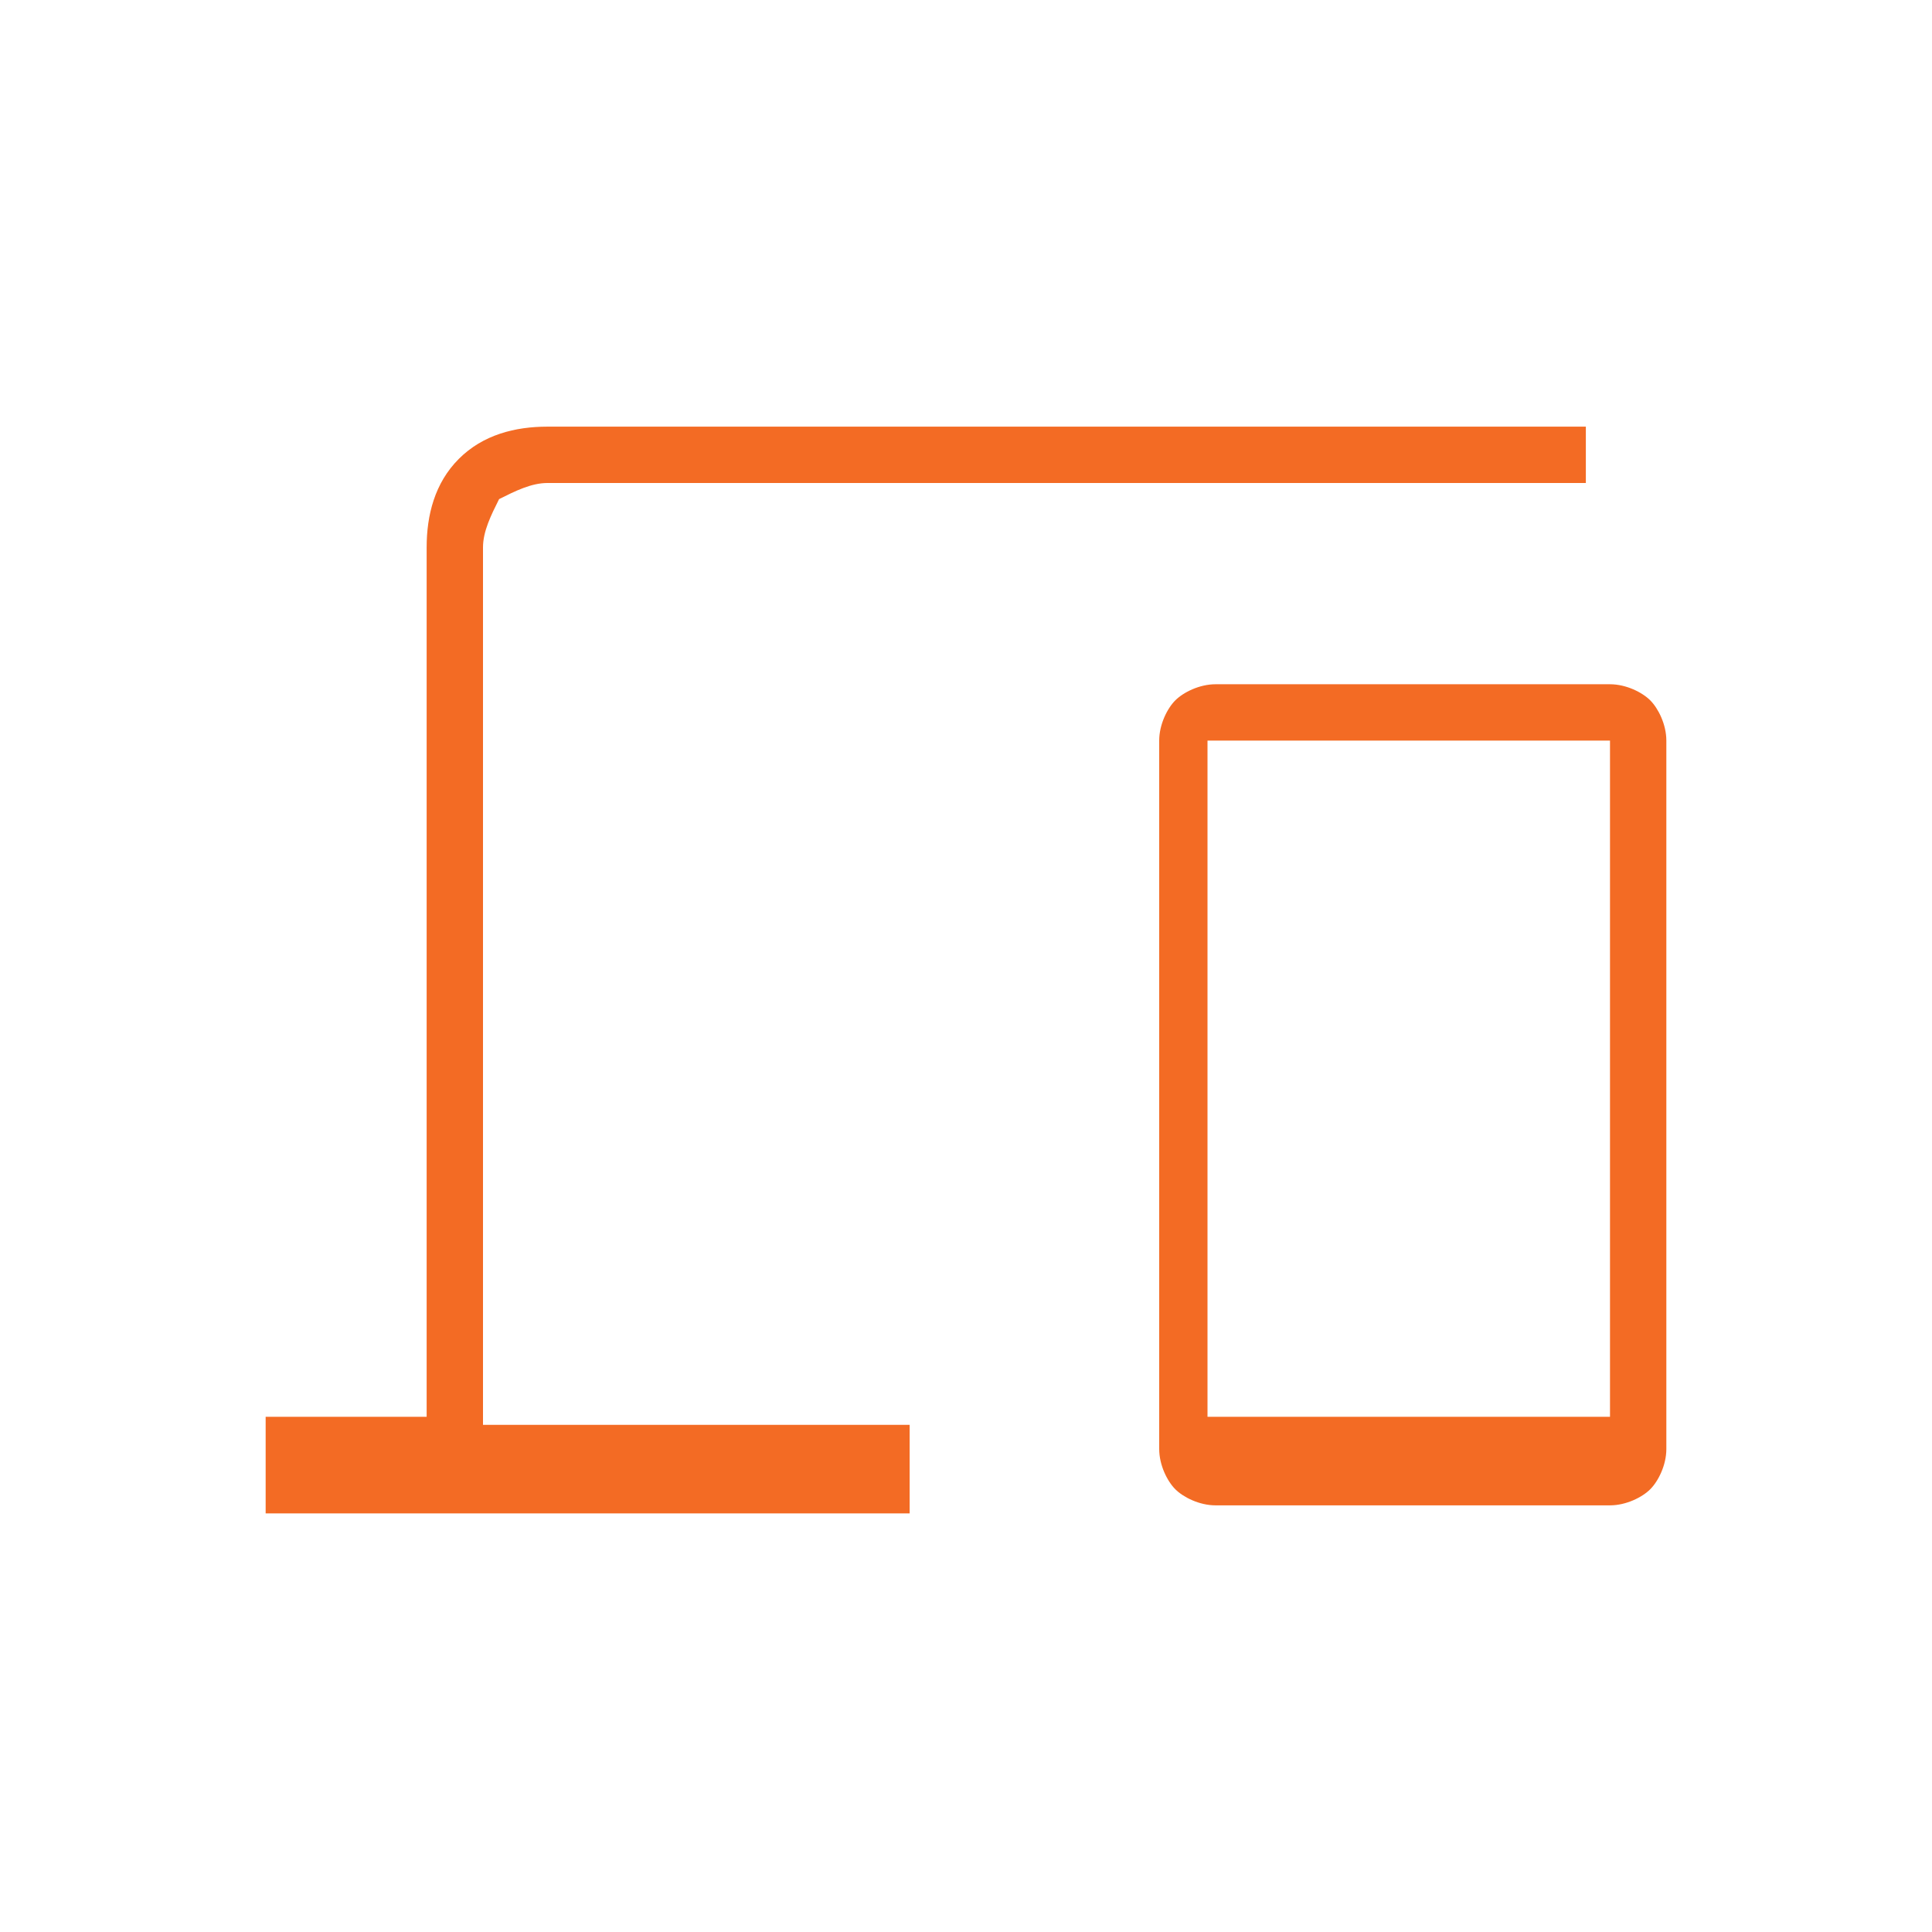 <?xml version="1.0" encoding="utf-8"?>
<!-- Generator: $$$/GeneralStr/196=Adobe Illustrator 27.6.0, SVG Export Plug-In . SVG Version: 6.00 Build 0)  -->
<svg version="1.1" id="Livello_1" xmlns="http://www.w3.org/2000/svg" xmlns:xlink="http://www.w3.org/1999/xlink" x="0px" y="0px"
	 viewBox="0 0 24 24" style="enable-background:new 0 0 24 24;" xml:space="preserve">
<path fill="#f36b24" d="M3.3,18.7v-1.1h2V6.8c0-0.4,0.1-0.8,0.4-1.1C6,5.4,6.4,5.3,6.8,5.3h12.9V6H6.8C6.6,6,6.4,6.1,6.2,6.2C6.1,6.4,6,6.6,6,6.8
	v10.9h5.3v1.1H3.3z M15.1,18.7c-0.2,0-0.4-0.1-0.5-0.2s-0.2-0.3-0.2-0.5V9.2c0-0.2,0.1-0.4,0.2-0.5s0.3-0.2,0.5-0.2H20
	c0.2,0,0.4,0.1,0.5,0.2c0.1,0.1,0.2,0.3,0.2,0.5V18c0,0.2-0.1,0.4-0.2,0.5c-0.1,0.1-0.3,0.2-0.5,0.2H15.1z M15,17.6h5V9.2h-5V17.6z
	 M15,17.6h5H15z"/>
</svg>
